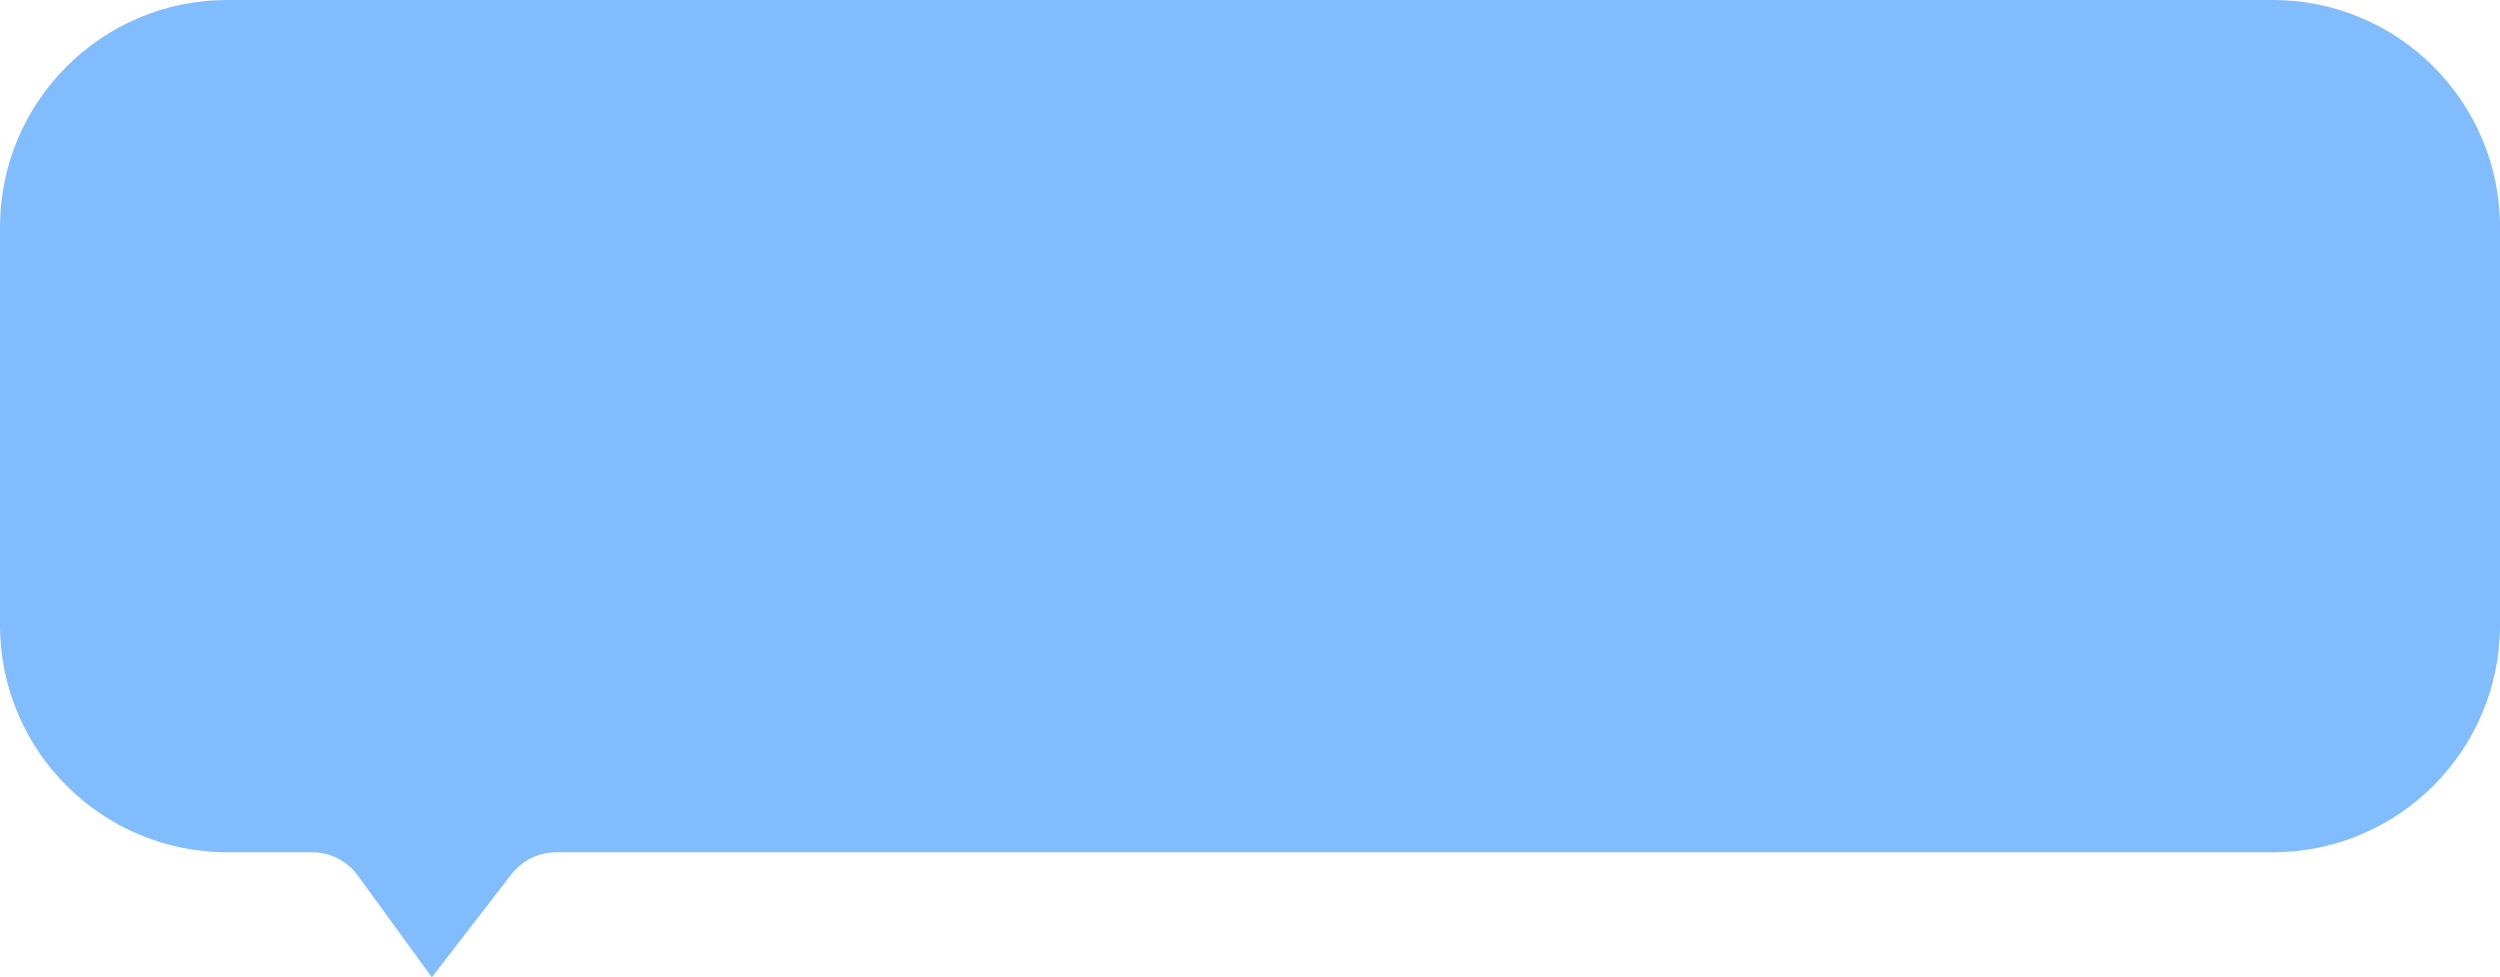 <?xml version="1.0" encoding="UTF-8"?> <svg xmlns="http://www.w3.org/2000/svg" width="220" height="86" viewBox="0 0 220 86" fill="none"><path d="M0 20C0 8.954 8.954 0 20 0H200C211.046 0 220 8.954 220 20V55C220 66.046 211.046 75 200 75H113.5H56.75H48.955C47.407 75 45.946 75.718 44.999 76.943L38 86L31.498 77.059C30.557 75.765 29.054 75 27.454 75H20C8.954 75 0 66.046 0 55V20Z" fill="#81BCFF"></path></svg> 